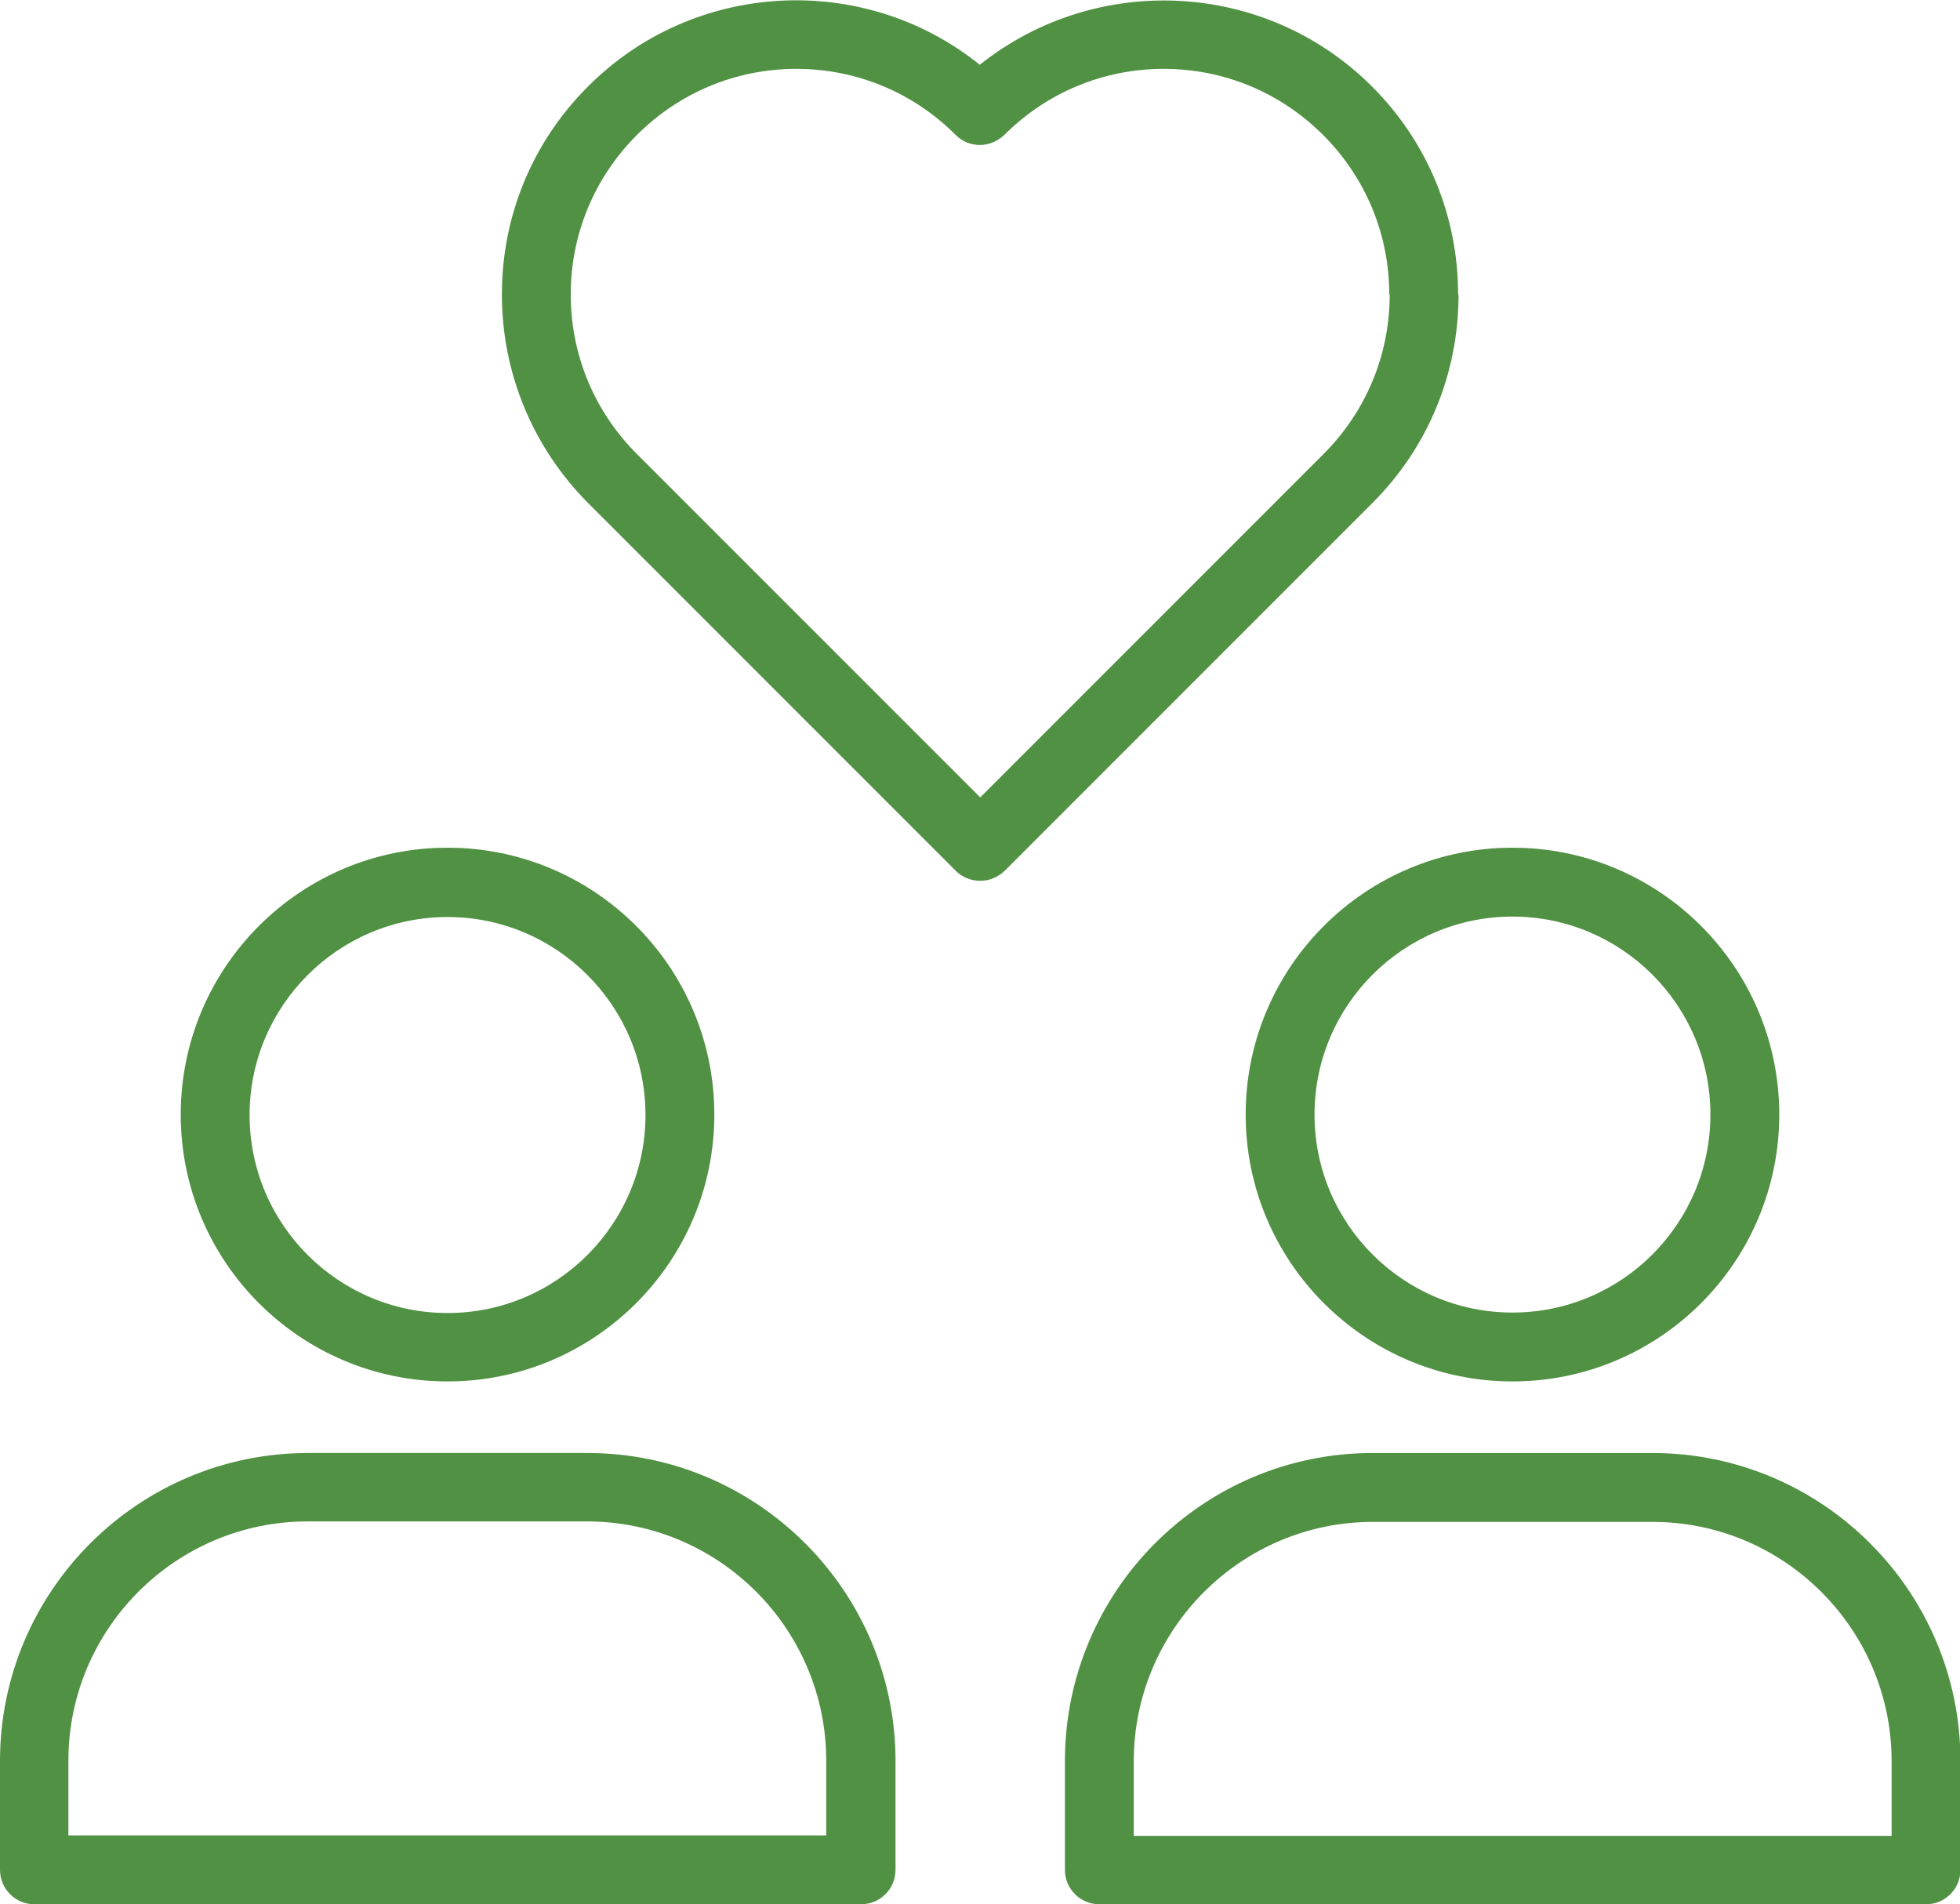<?xml version="1.0" encoding="UTF-8"?>
<svg id="Ebene_2" xmlns="http://www.w3.org/2000/svg" viewBox="0 0 43.27 42.03">
  <defs>
    <style>
      .cls-1 {
        fill: #519143;
      }
    </style>
  </defs>
  <g id="Ebene_1-2" data-name="Ebene_1">
    <g>
      <path class="cls-1" d="M32.19,6.5c0-1.74-.68-3.37-1.9-4.59-2.35-2.35-6.09-2.53-8.66-.48-2.56-2.06-6.31-1.87-8.65.48-1.23,1.23-1.9,2.86-1.9,4.59s.68,3.37,1.9,4.6l8.12,8.12c.14.14.33.22.54.22s.39-.08.54-.22l8.12-8.12c1.23-1.23,1.9-2.86,1.9-4.6ZM30.68,6.5c0,1.33-.52,2.58-1.46,3.52l-7.58,7.58-7.58-7.58c-.94-.94-1.46-2.19-1.46-3.52s.52-2.58,1.46-3.52c.94-.94,2.19-1.46,3.52-1.46s2.58.52,3.52,1.46c.14.14.33.22.53.22h0c.2,0,.39-.08.54-.22.94-.94,2.19-1.46,3.52-1.46s2.58.52,3.52,1.46c.94.94,1.46,2.19,1.46,3.52Z"/>
      <path class="cls-1" d="M9.88,30.49c3.25,0,5.89-2.64,5.89-5.89s-2.64-5.89-5.89-5.89-5.89,2.64-5.89,5.89,2.64,5.89,5.89,5.89ZM5.51,24.61c0-2.41,1.96-4.37,4.37-4.37s4.37,1.96,4.37,4.37-1.96,4.37-4.37,4.37-4.37-1.96-4.37-4.37Z"/>
      <path class="cls-1" d="M.76,42.03h18.25c.42,0,.76-.34.76-.76v-2.4c0-3.75-3.05-6.8-6.8-6.8h-6.17c-3.75,0-6.8,3.05-6.8,6.8v2.4c0,.42.34.76.76.76ZM1.51,40.51v-1.65c0-2.91,2.37-5.28,5.28-5.28h6.17c2.91,0,5.28,2.37,5.28,5.28v1.65H1.51Z"/>
      <path class="cls-1" d="M33.39,30.49c3.25,0,5.89-2.64,5.89-5.89s-2.64-5.89-5.89-5.89-5.89,2.64-5.89,5.89,2.64,5.89,5.89,5.89ZM33.39,20.23c2.41,0,4.37,1.96,4.37,4.37s-1.96,4.37-4.37,4.37-4.37-1.96-4.37-4.37,1.96-4.37,4.37-4.37Z"/>
      <path class="cls-1" d="M36.47,32.07h-6.17c-3.75,0-6.79,3.05-6.79,6.8v2.4c0,.42.34.76.76.76h18.25c.42,0,.76-.34.76-.76v-2.4c0-3.75-3.05-6.8-6.8-6.8ZM41.76,38.87v1.65h-16.73v-1.65c0-2.91,2.37-5.28,5.28-5.28h6.17c2.91,0,5.28,2.37,5.28,5.28Z"/>
    </g>
  </g>
</svg>